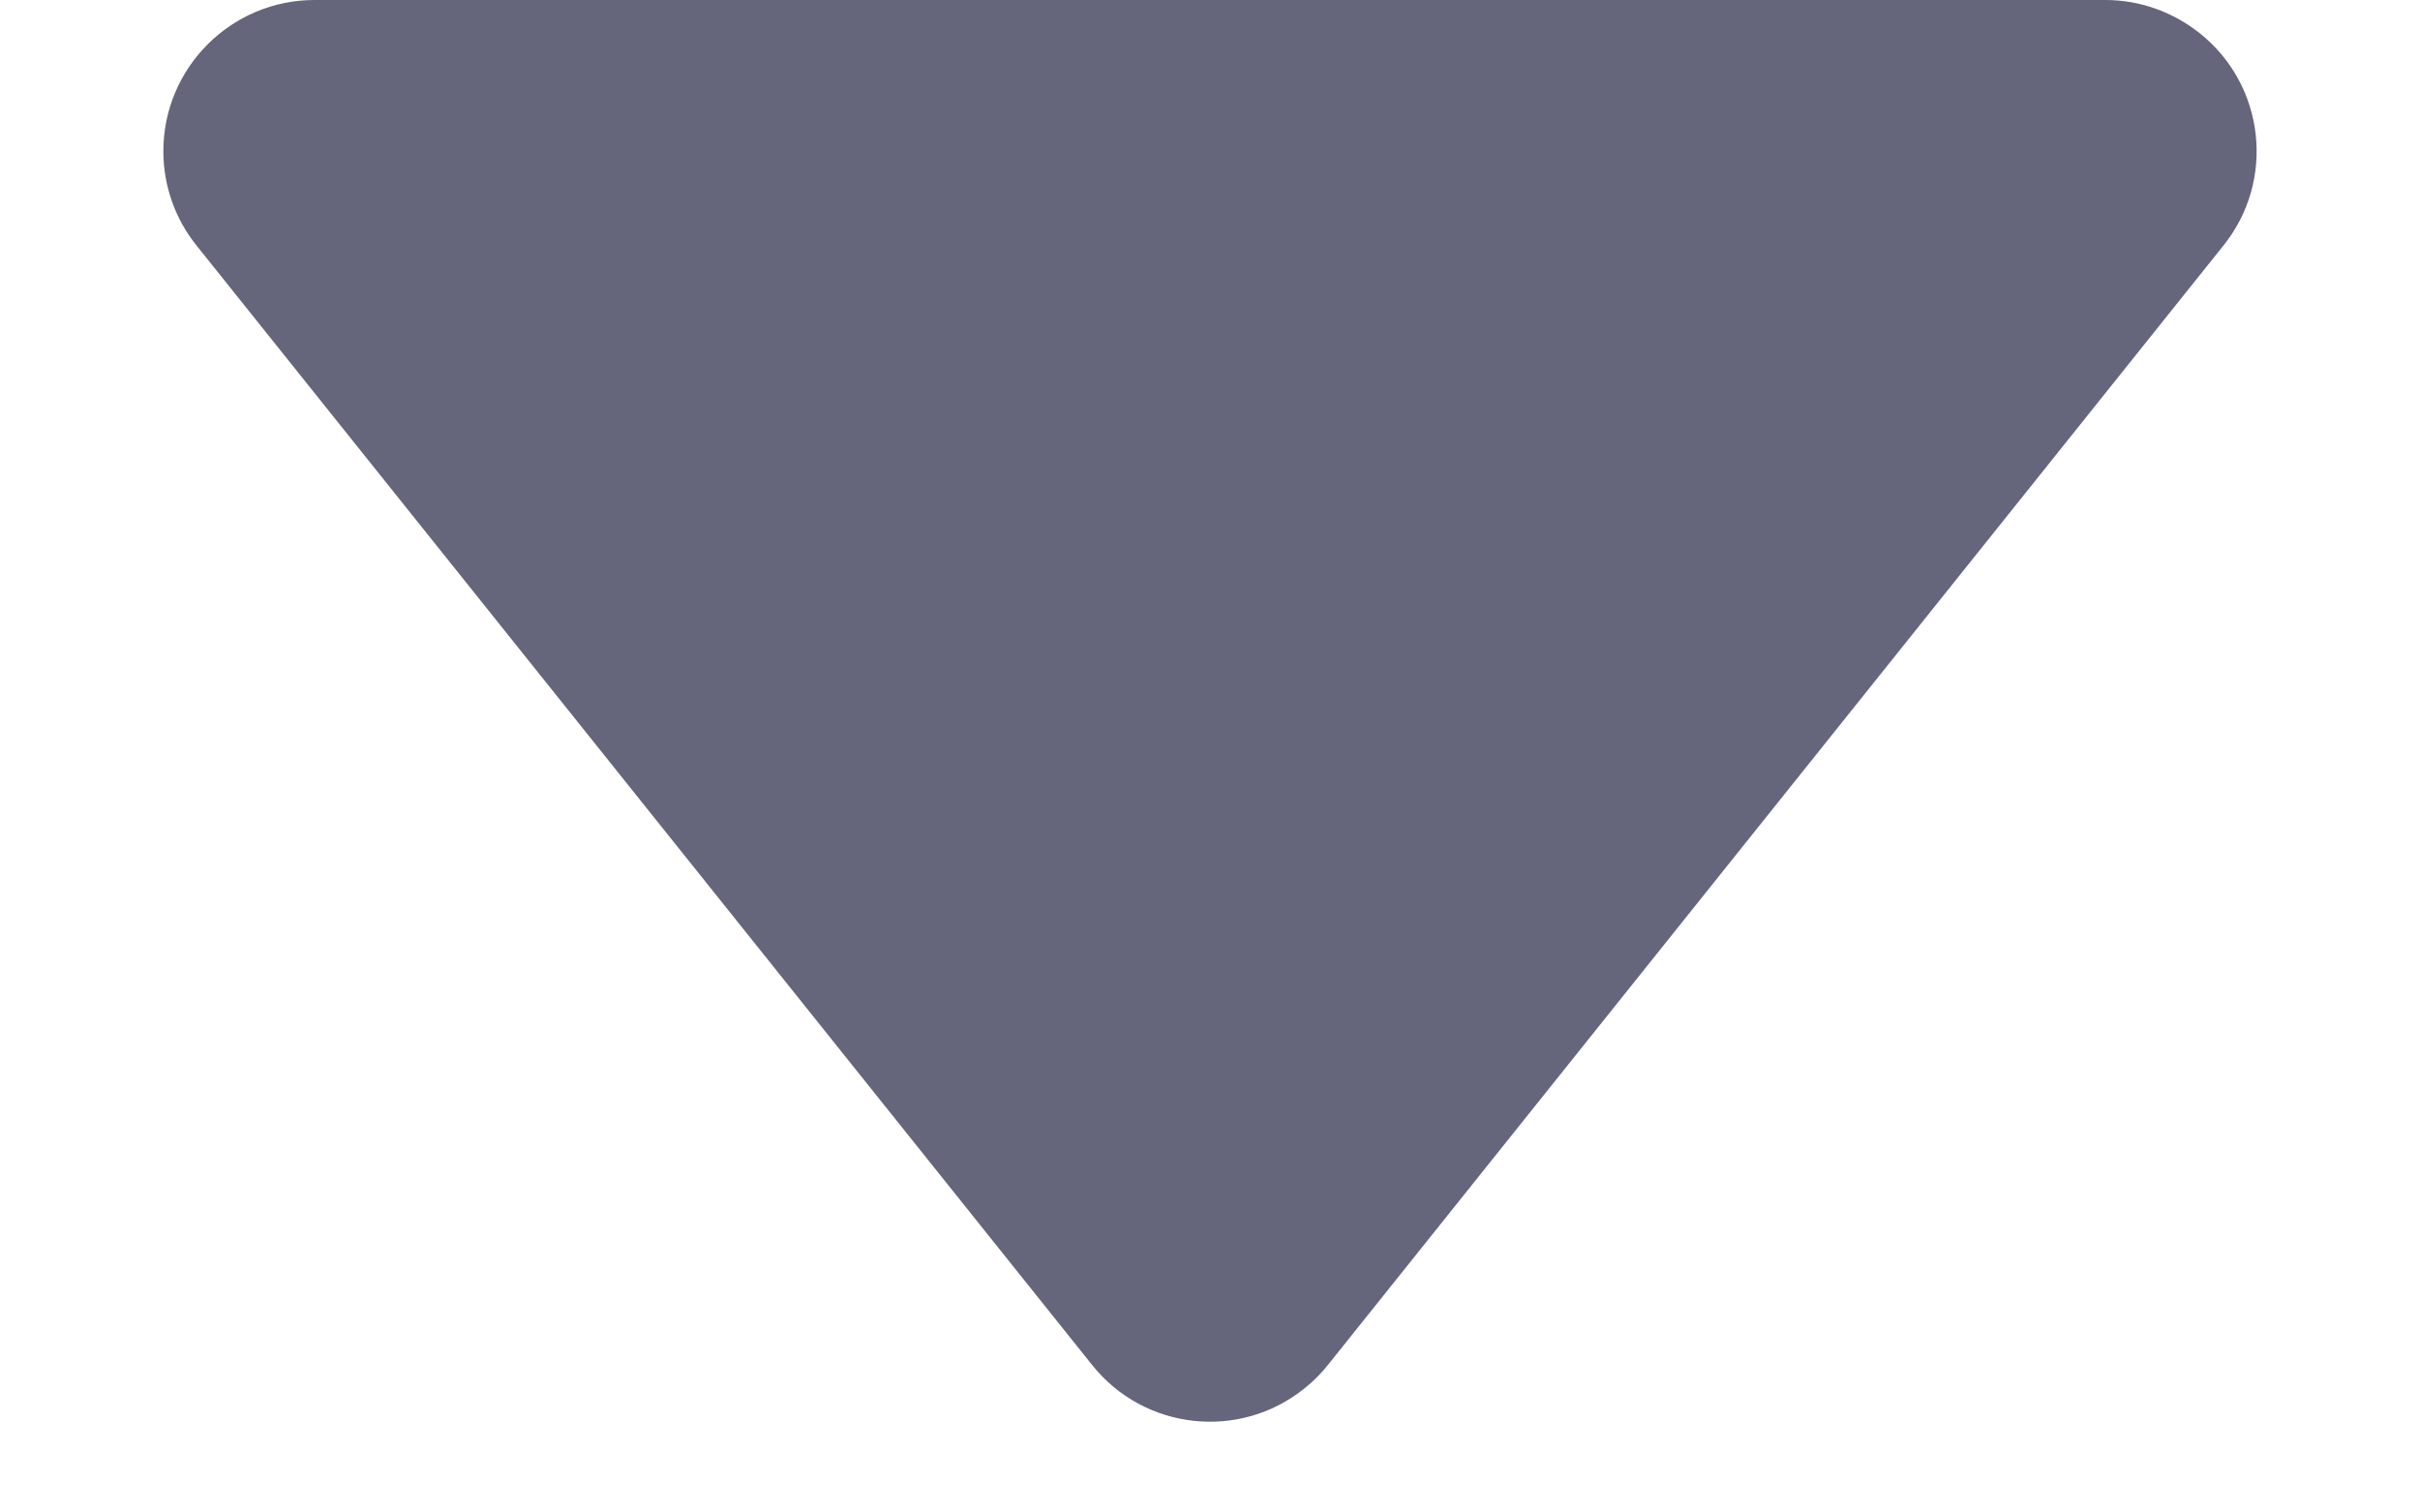 <?xml version="1.0" encoding="UTF-8"?>
<svg width="8px" height="5px" viewBox="0 0 8 5" version="1.1" xmlns="http://www.w3.org/2000/svg" xmlns:xlink="http://www.w3.org/1999/xlink">
    <!-- Generator: Sketch 64 (93537) - https://sketch.com -->
    <title>Icon / Glyph / Caret-down</title>
    <desc>Created with Sketch.</desc>
    <g id="Mu---Icon-systemization" stroke="none" stroke-width="1" fill="none" fill-rule="evenodd">
        <g id="Components---Icons" transform="translate(-373, -2289)">
            <g id="Icon-/-Glyph-/-Caret-down" transform="translate(367, 2281)">
                <rect id="Rectangle" fill-opacity="0" fill="#FFFFFF" x="0" y="0" width="20" height="20"></rect>
                <path d="M10.39,8.488 L13.35,12.188 C13.523,12.403 13.488,12.718 13.272,12.89 C13.183,12.961 13.073,13 12.96,13 L7.04,13 C6.764,13 6.54,12.776 6.54,12.5 C6.54,12.386 6.579,12.276 6.65,12.188 L9.61,8.488 C9.782,8.272 10.097,8.237 10.312,8.41 C10.341,8.433 10.367,8.459 10.39,8.488 Z" id="Caret-down" fill="#65657B" transform="translate(10, 10.5) scale(1, -1) translate(-10, -10.5) "></path>
            </g>
        </g>
    </g>
</svg>